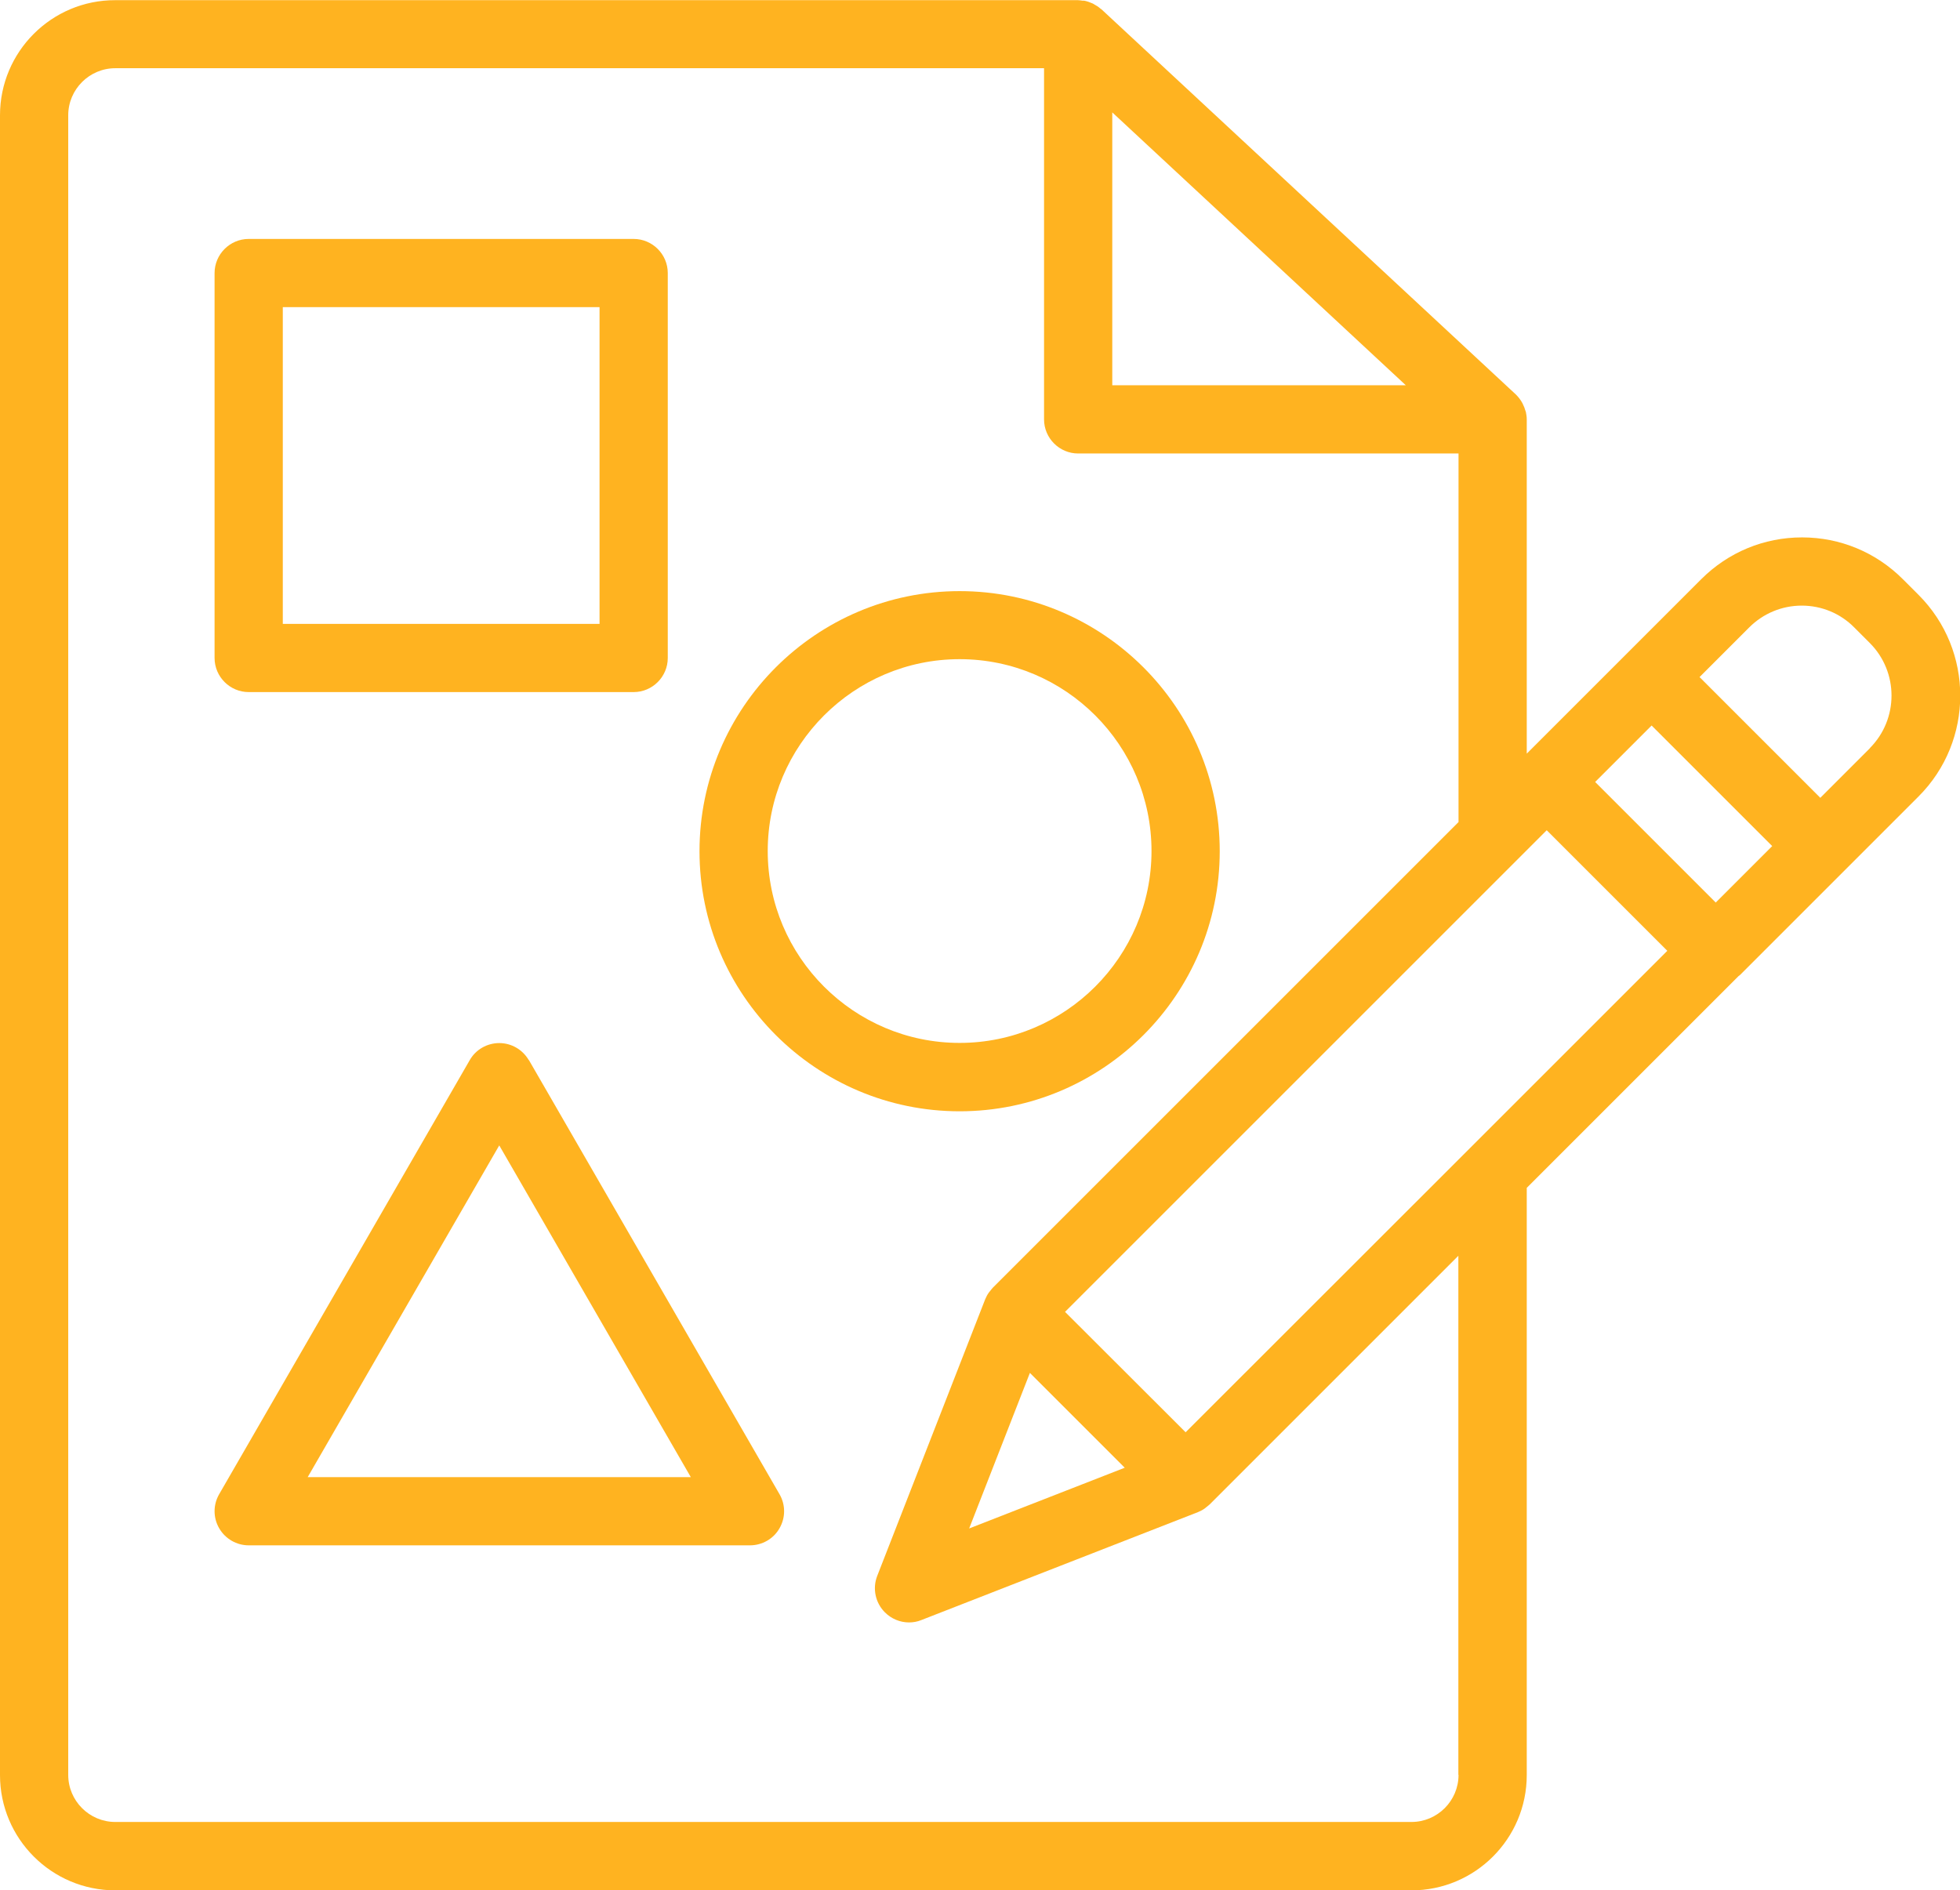 <?xml version="1.0" encoding="UTF-8"?>
<svg xmlns="http://www.w3.org/2000/svg" id="Layer_2" data-name="Layer 2" viewBox="0 0 114.91 110.84">
  <defs>
    <style>
      .cls-1 {
        fill: #ffb320;
        stroke-width: 0px;
      }
    </style>
  </defs>
  <g id="Layer_1-2" data-name="Layer 1">
    <path class="cls-1" d="m14.58,40.58h22.57c1.1,0,2-.9,2-2v-22.57c0-1.1-.9-2-2-2H14.58c-1.1,0-2,.9-2,2v22.57c0,1.1.9,2,2,2Zm2-22.57h18.57v18.57h-18.57v-18.57Z"></path>
    <path class="cls-1" d="m111.56,33.96c-1.58-1.58-3.68-2.45-5.91-2.45s-4.33.87-5.91,2.45l-10.23,10.23v-19.59c0-.15-.02-.29-.05-.43,0-.02-.01-.04-.02-.06-.04-.15-.1-.3-.17-.44-.02-.04-.04-.07-.06-.11-.09-.15-.2-.29-.32-.41,0,0-.01-.02-.02-.02L64.57.54s-.04-.02-.06-.04c-.11-.1-.24-.18-.37-.25-.03-.02-.06-.04-.09-.05-.16-.07-.32-.13-.49-.16-.03,0-.06,0-.09,0-.09-.01-.18-.03-.27-.03H6.76C3.03,0,0,3.03,0,6.76v97.32c0,3.73,3.03,6.76,6.76,6.76h75.99c3.73,0,6.76-3.03,6.76-6.76v-34.43l12.42-12.42s.05-.04.08-.06l10.47-10.47c3.26-3.26,3.26-8.56,0-11.82l-.91-.91Zm-22.05,30.03l-4,4-16,15.99-7.07-7.06,23.06-23.06,4-4,1.18-1.18,7.07,7.07-8.25,8.25Zm-23.57,22.07l-9.12,3.56,3.56-9.12,5.56,5.56Zm27.58-40.21l3.31-3.31,7.07,7.07-3.31,3.31-7.07-7.07Zm-11.1-23.26h-17.21V6.59l17.21,16Zm3.09,81.48c0,1.52-1.24,2.76-2.76,2.76H6.76c-1.52,0-2.76-1.24-2.76-2.76V6.76c0-1.52,1.24-2.76,2.76-2.76h54.45v20.59c0,1.1.9,2,2,2h22.3v21.61l-27.3,27.3c-.05.05-.09.11-.14.17-.03.04-.06.07-.09.11-.09.12-.16.26-.22.4,0,0,0,0,0,0l-6.33,16.22c-.29.74-.11,1.58.45,2.14.38.38.89.59,1.41.59.24,0,.49-.04.73-.14l16.22-6.33s0,0,0,0c.14-.06.28-.13.4-.22.04-.03.07-.06.11-.09.06-.05.12-.09.17-.14l14.58-14.58v30.43Zm24.13-60.21l-2.92,2.92-7.08-7.08,2.91-2.91c.82-.82,1.92-1.28,3.08-1.28s2.26.45,3.08,1.28l.91.91c1.7,1.7,1.7,4.47,0,6.17Z"></path>
    <path class="cls-1" d="m56.26,65.16c8.41,0,15.25-6.84,15.25-15.25s-6.84-15.25-15.25-15.25-15.25,6.84-15.25,15.25,6.84,15.25,15.25,15.25Zm0-26.51c6.21,0,11.25,5.05,11.25,11.25s-5.05,11.25-11.25,11.25-11.25-5.05-11.25-11.25,5.05-11.25,11.25-11.25Z"></path>
    <path class="cls-1" d="m31,62.16c-.36-.62-1.02-1-1.73-1s-1.38.38-1.73,1l-14.69,25.45c-.36.62-.36,1.38,0,2,.36.62,1.02,1,1.73,1h29.39c.71,0,1.38-.38,1.73-1,.36-.62.36-1.38,0-2l-14.69-25.45Zm-12.96,24.45l11.23-19.45,11.23,19.45h-22.46Z"></path>
  </g>
</svg>
